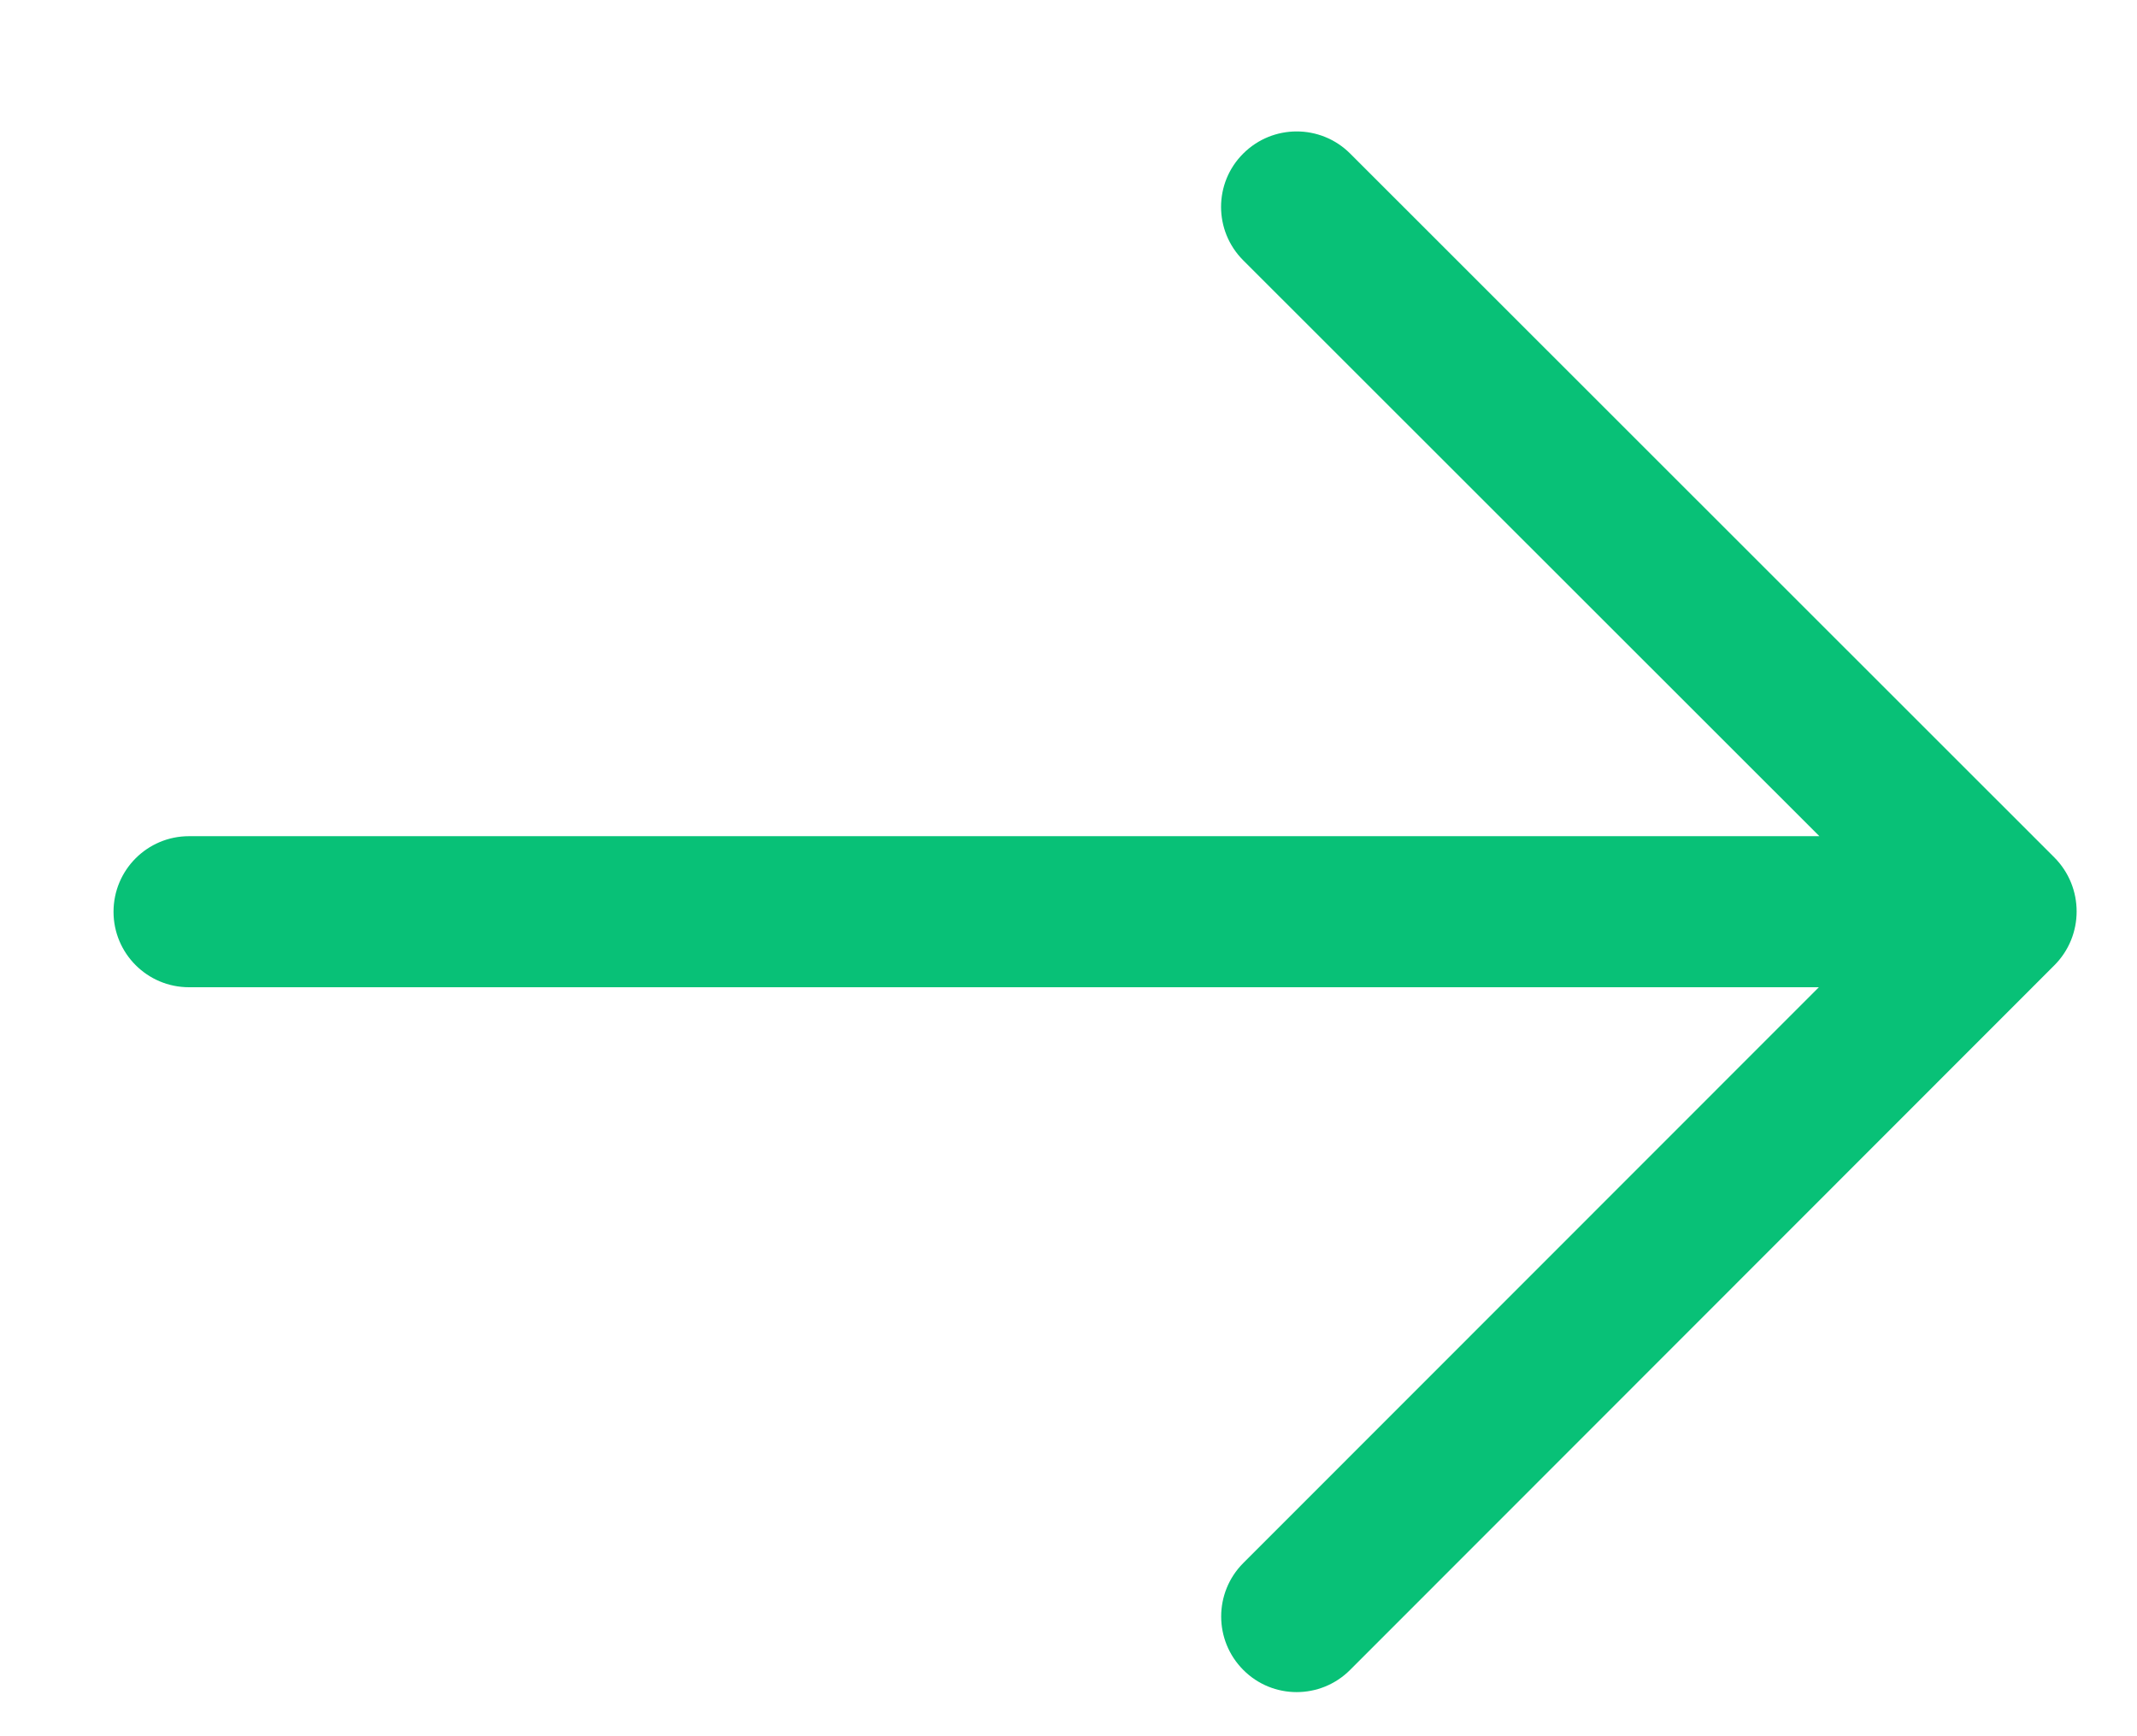 <svg width="16" height="13" viewBox="0 0 16 13" fill="none" xmlns="http://www.w3.org/2000/svg">
<path fill-rule="evenodd" clip-rule="evenodd" d="M10.108 1.149C9.887 0.929 9.529 0.929 9.308 1.15C9.087 1.37 9.087 1.728 9.308 1.949L13.622 6.261H1.415C1.103 6.261 0.85 6.514 0.85 6.827C0.85 7.139 1.103 7.392 1.415 7.392H13.618L9.308 11.704C9.088 11.925 9.088 12.283 9.309 12.504C9.529 12.725 9.887 12.725 10.108 12.504L15.38 7.229C15.604 7.006 15.604 6.643 15.38 6.419L10.108 1.149Z" fill="#08C177"/>
</svg>
